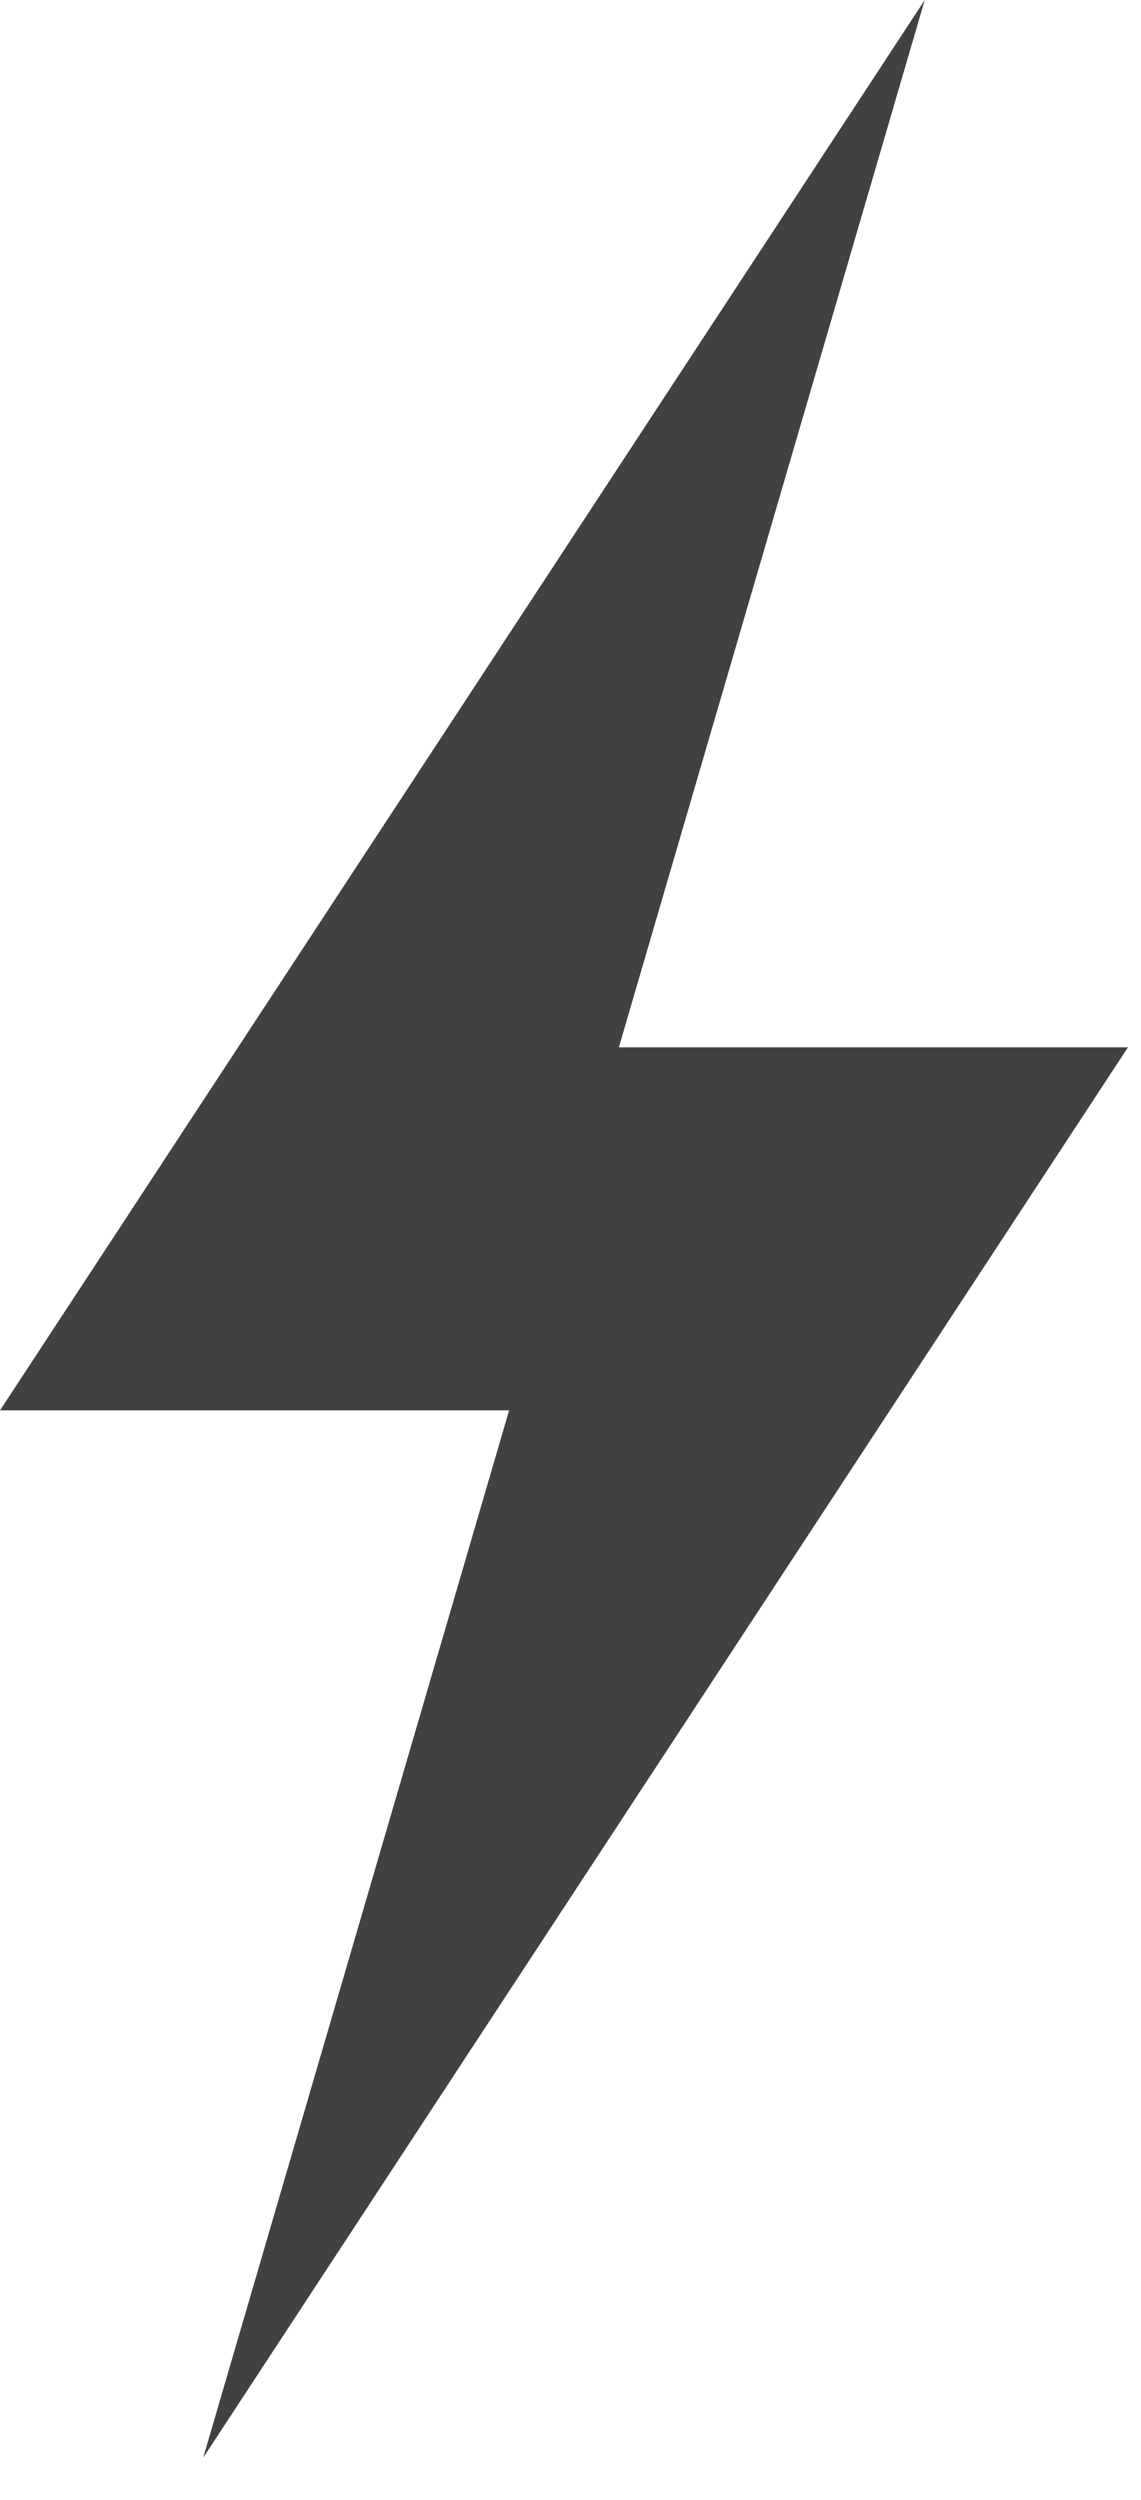 <svg width="21" height="46" viewBox="0 0 21 46" fill="none" xmlns="http://www.w3.org/2000/svg">
    <g clip-path="url(#clip0_3641_208)">
    <path d="M20.76 19.27H11.39L17.02 0L0 25.95H9.37L3.74 45.22L20.76 19.27Z" fill="#414141"/>
    </g>
    <defs>
    <clipPath id="clip0_3641_208">
    <rect width="20.76" height="45.22" fill="white"/>
    </clipPath>
    </defs>
    </svg>
    